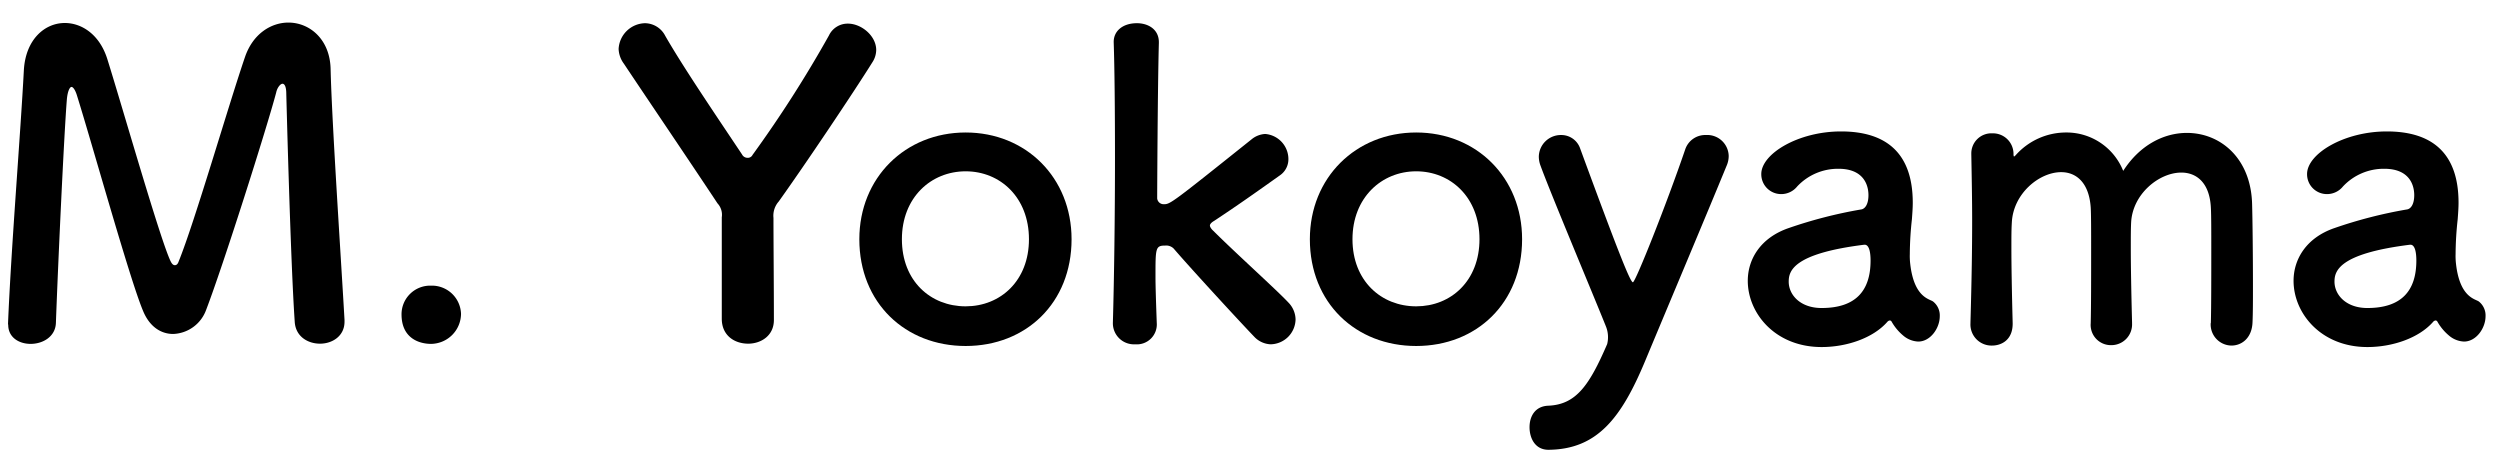 <svg xmlns="http://www.w3.org/2000/svg" viewBox="0 0 474 88"><path d="M1.52,61.44c.56-14,2.4-36.48,3-48.08.32-5.92,4-9,7.76-9,3.28,0,6.64,2.24,8.08,6.88,3,9.6,10.08,34.4,12,38.32.24.48.48.72.8.72s.56-.24.72-.72c3-7.36,9.44-29.6,12.56-38.72,1.52-4.48,5-6.56,8.24-6.56,4,0,7.84,3.12,8,8.72.24,10.32,2,36.32,2.64,47.68V61c0,2.72-2.32,4.16-4.64,4.16s-4.64-1.36-4.8-4.16c-.8-11.44-1.6-43.2-1.6-43.2,0-1.36-.32-1.92-.72-1.92s-1,.72-1.2,1.68c-1.76,6.64-10,32.64-13.28,41.2a6.92,6.92,0,0,1-6.24,4.56c-2.24,0-4.48-1.28-5.76-4.48C24.56,52.8,17.52,27.44,14.56,18c-.32-1-.72-1.52-1-1.52s-.72.64-.88,2.32c-.56,7-1.68,31.36-2.08,42.4-.08,2.64-2.48,4-4.8,4-2.16,0-4.24-1.2-4.24-3.6Z"/><path d="M81.73,65.2c-2.16,0-5.6-1-5.6-5.6a5.43,5.43,0,0,1,5.6-5.44,5.52,5.52,0,0,1,5.68,5.36A5.75,5.75,0,0,1,81.73,65.2Z"/><path d="M136.85,41.2a3.17,3.17,0,0,0-.81-2.64c-5.83-8.8-13.92-20.72-17.75-26.48a5,5,0,0,1-1-2.8,5.14,5.14,0,0,1,5-4.88,4.37,4.37,0,0,1,3.84,2.4c3.36,5.84,9,14.16,14.56,22.48a1.16,1.16,0,0,0,1,.64,1,1,0,0,0,1-.56A228.65,228.65,0,0,0,157.17,6.72a3.92,3.92,0,0,1,3.6-2.24c2.56,0,5.36,2.32,5.36,5a4.37,4.37,0,0,1-.72,2.32c-3.6,5.76-12.56,19.12-17.76,26.4a4.07,4.07,0,0,0-1,3.12c0,4.8.08,12.88.08,19.36,0,3-2.48,4.48-4.88,4.48-2.56,0-5-1.52-5-4.72Z"/><path d="M162.93,45.36c0-11.68,8.72-20.24,20.16-20.24s20.08,8.56,20.08,20.24c0,12.08-8.64,20.24-20.08,20.24S162.93,57.44,162.93,45.36Zm32.16,0c0-7.92-5.44-12.88-12-12.88S171,37.44,171,45.36s5.44,12.72,12.08,12.72S195.09,53.2,195.09,45.36Z"/><path d="M240.92,65.28a4.5,4.5,0,0,1-3.12-1.44c-2.32-2.4-11.84-12.72-15.28-16.72a2,2,0,0,0-1.6-.56c-1.84,0-1.84.48-1.84,5.84,0,1.76.08,4.32.24,8.8a3.78,3.78,0,0,1-4.08,4.08A4,4,0,0,1,211,61.36V61.2c.24-8.32.4-20.32.4-31.2,0-9-.08-17.12-.24-21.92-.08-2.16,1.68-3.68,4.4-3.68,2.08,0,4.16,1.12,4.16,3.6v.16c-.24,8.8-.32,29.44-.32,29.44a1.23,1.23,0,0,0,1.28,1.12c1.2,0,1.52-.24,16.64-12.32a4.44,4.44,0,0,1,2.56-1,4.78,4.78,0,0,1,4.4,4.72,3.69,3.69,0,0,1-1.6,3.12c-4.72,3.36-8.24,5.84-12.48,8.64-.56.32-.8.64-.8.88s.24.64.64,1c4.08,4.08,12.08,11.28,14.24,13.6a4.7,4.7,0,0,1,1.36,3.2A4.82,4.82,0,0,1,240.92,65.28Z"/><path d="M248.35,45.36c0-11.68,8.72-20.24,20.16-20.24s20.08,8.56,20.08,20.24c0,12.08-8.63,20.24-20.08,20.24S248.35,57.44,248.35,45.36Zm32.16,0c0-7.92-5.44-12.88-12-12.88s-12.08,5-12.08,12.88,5.44,12.72,12.08,12.72S280.51,53.2,280.51,45.36Z"/><path d="M293.59,85.28C291,85.28,290,83,290,81s1-4,3.6-4.08c5.28-.24,7.76-3.92,11.12-11.68a5.45,5.45,0,0,0-.24-3.36c-2.4-6-10.48-25.2-12.4-30.48a4.84,4.84,0,0,1-.32-1.76A4.18,4.18,0,0,1,296,25.6a3.77,3.77,0,0,1,3.6,2.56c7.44,20.24,9.52,25.36,10,25.36s6.4-14.88,9.92-25.2a4,4,0,0,1,3.92-2.72,4.07,4.07,0,0,1,4.32,3.92,4.59,4.59,0,0,1-.4,1.92c-3.84,9.36-10.72,25.68-15.44,37C307.43,79.2,302.87,85.2,293.59,85.28Z"/><path d="M360.82,63.6A9.53,9.53,0,0,1,358.66,61a.43.43,0,0,0-.32-.24.69.69,0,0,0-.48.24c-2.72,3.12-7.76,4.8-12.48,4.8-8.8,0-14-6.4-14-12.56,0-4.08,2.4-8.16,7.76-10a86.46,86.46,0,0,1,13.68-3.52c.8-.08,1.44-1,1.44-2.72,0-1-.24-5-5.68-5a10.59,10.59,0,0,0-7.84,3.36,3.88,3.88,0,0,1-3,1.44A3.76,3.76,0,0,1,333.94,33c0-3.84,7-8.08,15.12-8.08,8.8,0,13.6,4.32,13.6,13.52,0,1-.08,2-.16,3.12a62.52,62.52,0,0,0-.4,6.64,12.42,12.42,0,0,0,.08,1.84c.72,6.4,3.68,6.64,4.32,7.12a3.35,3.35,0,0,1,1.28,2.8c0,2.24-1.76,4.8-4.08,4.8A4.68,4.68,0,0,1,360.82,63.6Zm-7.36-17.2c-13.52,1.68-14.32,5-14.32,7,0,2.48,2.16,5,6.24,5,6.48,0,9.28-3.28,9.28-9,0-1.2-.16-3-1.12-3Z"/><path d="M419.18,61.2c.08-3.12.08-8.88.08-13.76,0-3.6,0-6.72-.08-8.08-.23-4.72-2.72-6.64-5.6-6.64-4.24,0-9.28,4.08-9.52,9.52C404,43.52,404,45,404,46.88c0,3.44.08,8.08.24,14.32v.16a3.93,3.93,0,0,1-4,4.08,3.83,3.83,0,0,1-3.84-4.16V61.2c.08-3.12.08-8.88.08-13.76,0-3.6,0-6.72-.08-8.08-.32-4.8-2.8-6.72-5.6-6.72-4.16,0-9.12,4.08-9.36,9.6-.08,1.28-.08,2.8-.08,4.64,0,3.44.08,8.08.24,14.32.08,3.28-2.16,4.32-3.92,4.32a4,4,0,0,1-4.08-4.24v-.16c.24-8.56.32-14.16.32-19.36,0-4-.08-7.84-.16-12.48v-.16a3.81,3.81,0,0,1,4-3.84,3.9,3.9,0,0,1,4,4,1,1,0,0,0,.08.4c.08,0,.24-.16.32-.24a12.79,12.79,0,0,1,9.6-4.32,11.57,11.57,0,0,1,10.8,7.28c3.13-4.88,7.68-7.2,12.08-7.2C421,25.2,426.79,30,427,38.72c.08,2.8.16,9.68.16,15.52,0,2.64,0,5-.08,6.8-.08,3-2,4.48-4,4.48a4,4,0,0,1-3.93-4.24Z"/><path d="M464.3,63.6A9.53,9.53,0,0,1,462.14,61a.43.43,0,0,0-.32-.24.69.69,0,0,0-.48.24c-2.72,3.12-7.76,4.8-12.48,4.8-8.8,0-14-6.4-14-12.56,0-4.08,2.4-8.16,7.76-10a86.46,86.46,0,0,1,13.68-3.52c.8-.08,1.44-1,1.44-2.72,0-1-.24-5-5.68-5a10.59,10.59,0,0,0-7.84,3.36,3.88,3.88,0,0,1-3,1.44A3.76,3.76,0,0,1,437.42,33c0-3.84,7-8.08,15.12-8.08,8.8,0,13.6,4.32,13.6,13.52,0,1-.08,2-.16,3.12a62.52,62.52,0,0,0-.4,6.64,12.42,12.42,0,0,0,.08,1.84c.72,6.4,3.68,6.64,4.32,7.12a3.35,3.35,0,0,1,1.28,2.8c0,2.24-1.76,4.8-4.08,4.8A4.68,4.68,0,0,1,464.3,63.6Zm-7.36-17.2c-13.52,1.68-14.32,5-14.32,7,0,2.48,2.16,5,6.24,5,6.48,0,9.28-3.28,9.28-9,0-1.2-.16-3-1.12-3Z"/></svg>
